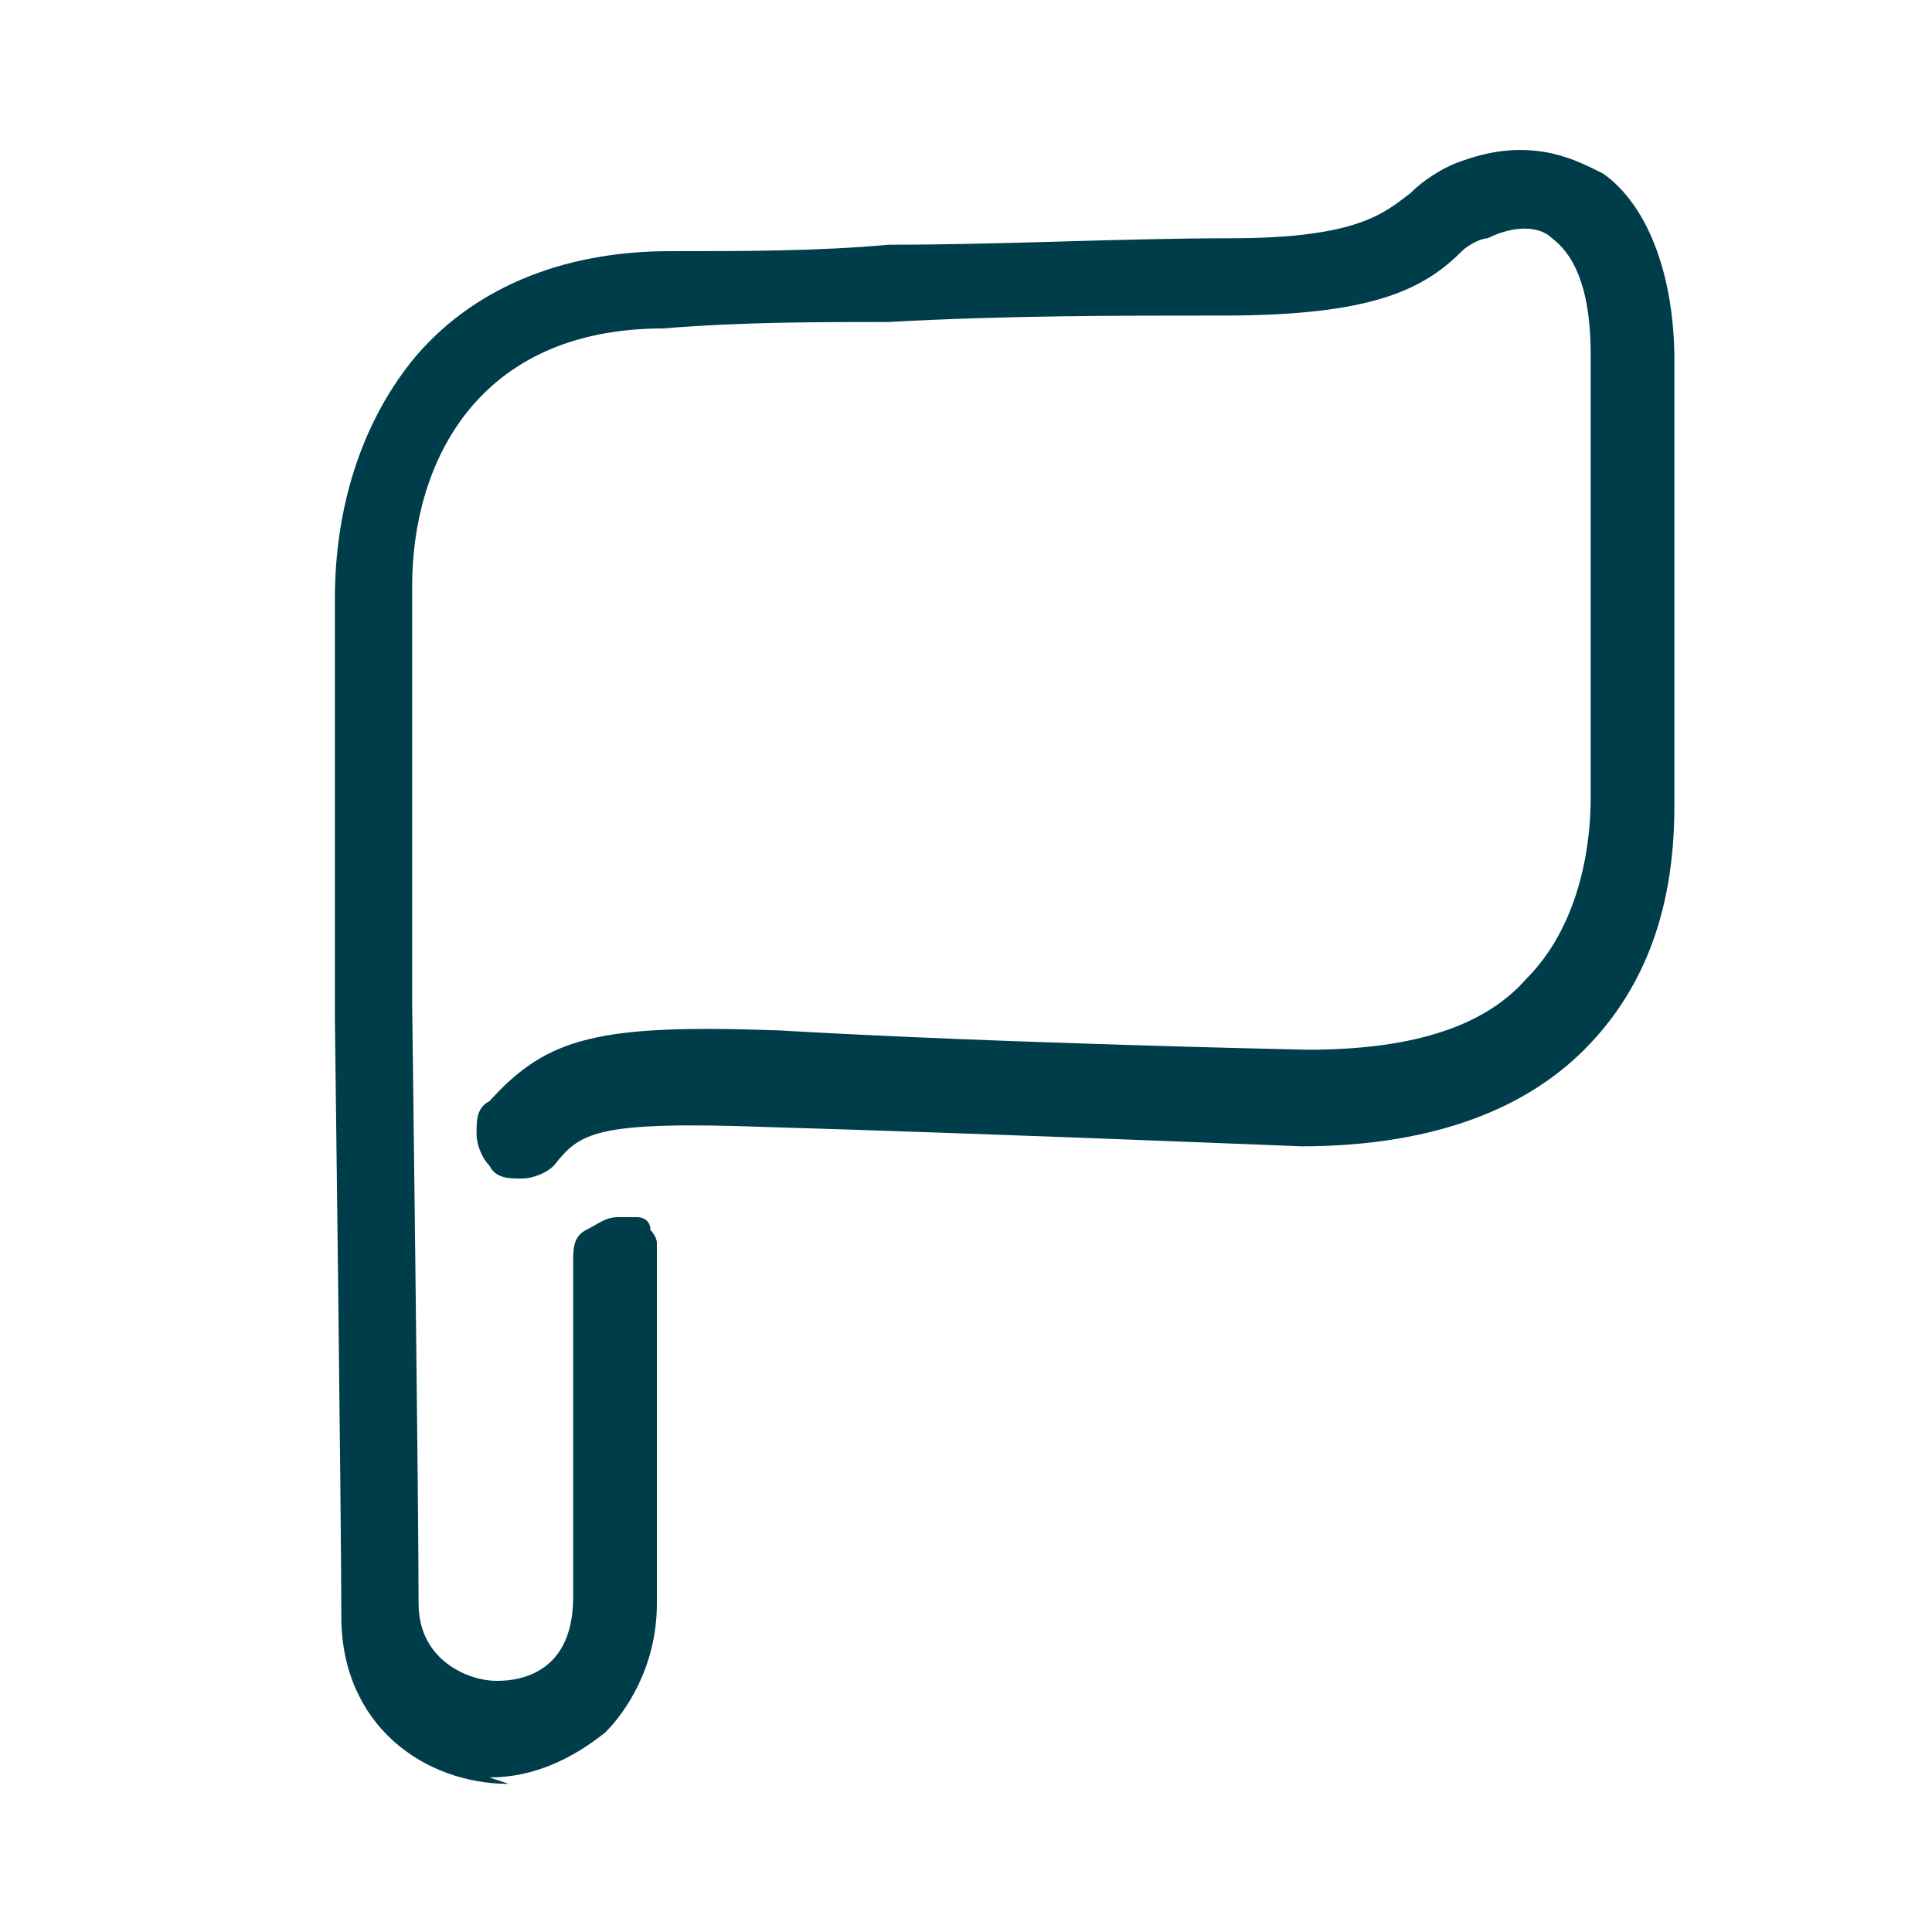 <?xml version="1.0" encoding="UTF-8"?>
<svg id="Calque_1" xmlns="http://www.w3.org/2000/svg" version="1.1" viewBox="0 0 30 30">
  <!-- Generator: Adobe Illustrator 29.3.1, SVG Export Plug-In . SVG Version: 2.1.0 Build 151)  -->
  <defs>
    <style>
      .st0 {
        fill: #003d4b;
      }
    </style>
  </defs>
  <path class="st0" d="M7.9,27.7h0c-1.3,0-2.6-.9-2.6-2.6,0-1.6-.1-9.2-.1-9.3v-6.5c0-1.4.4-2.7,1.2-3.7.9-1.1,2.3-1.7,4-1.7,1.2,0,2.3,0,3.4-.1,1.8,0,3.6-.1,5.3-.1,2,0,2.4-.4,2.8-.7.2-.2.5-.4.8-.5,1.1-.4,1.8,0,2.2.2.7.5,1.1,1.6,1.1,2.9,0,2.1,0,6.9,0,6.9,0,1.1-.2,2.6-1.4,3.8-1,1-2.5,1.5-4.4,1.5,0,0-4.9-.2-8.3-.3-2.7-.1-2.9.1-3.3.6-.1.1-.3.2-.5.2-.2,0-.4,0-.5-.2-.1-.1-.2-.3-.2-.5,0-.2,0-.4.2-.5.9-1,1.7-1.2,4.5-1.1,3.4.2,8.2.3,8.2.3,1.5,0,2.7-.3,3.4-1.1.8-.8,1-2,1-2.8,0,0,0-4.8,0-6.9,0-.9-.2-1.5-.6-1.8-.2-.2-.6-.2-1,0-.1,0-.3.1-.4.2-.6.6-1.4,1-3.7,1-1.7,0-3.4,0-5.2.1-1.1,0-2.3,0-3.5.1-2.9,0-3.9,2.1-3.9,4v6.5c0,0,.1,7.7.1,9.3,0,.9.8,1.2,1.2,1.2.2,0,1.2,0,1.2-1.3,0-1.1,0-5.2,0-5.2,0-.2,0-.4.2-.5s.3-.2.5-.2h0c0,0,.2,0,.3,0,0,0,.2,0,.2.2,0,0,.1.1.1.2,0,0,0,.2,0,.3,0,0,0,4.2,0,5.3,0,1-.5,1.7-.8,2-.5.4-1.1.7-1.8.7Z"/>
</svg>